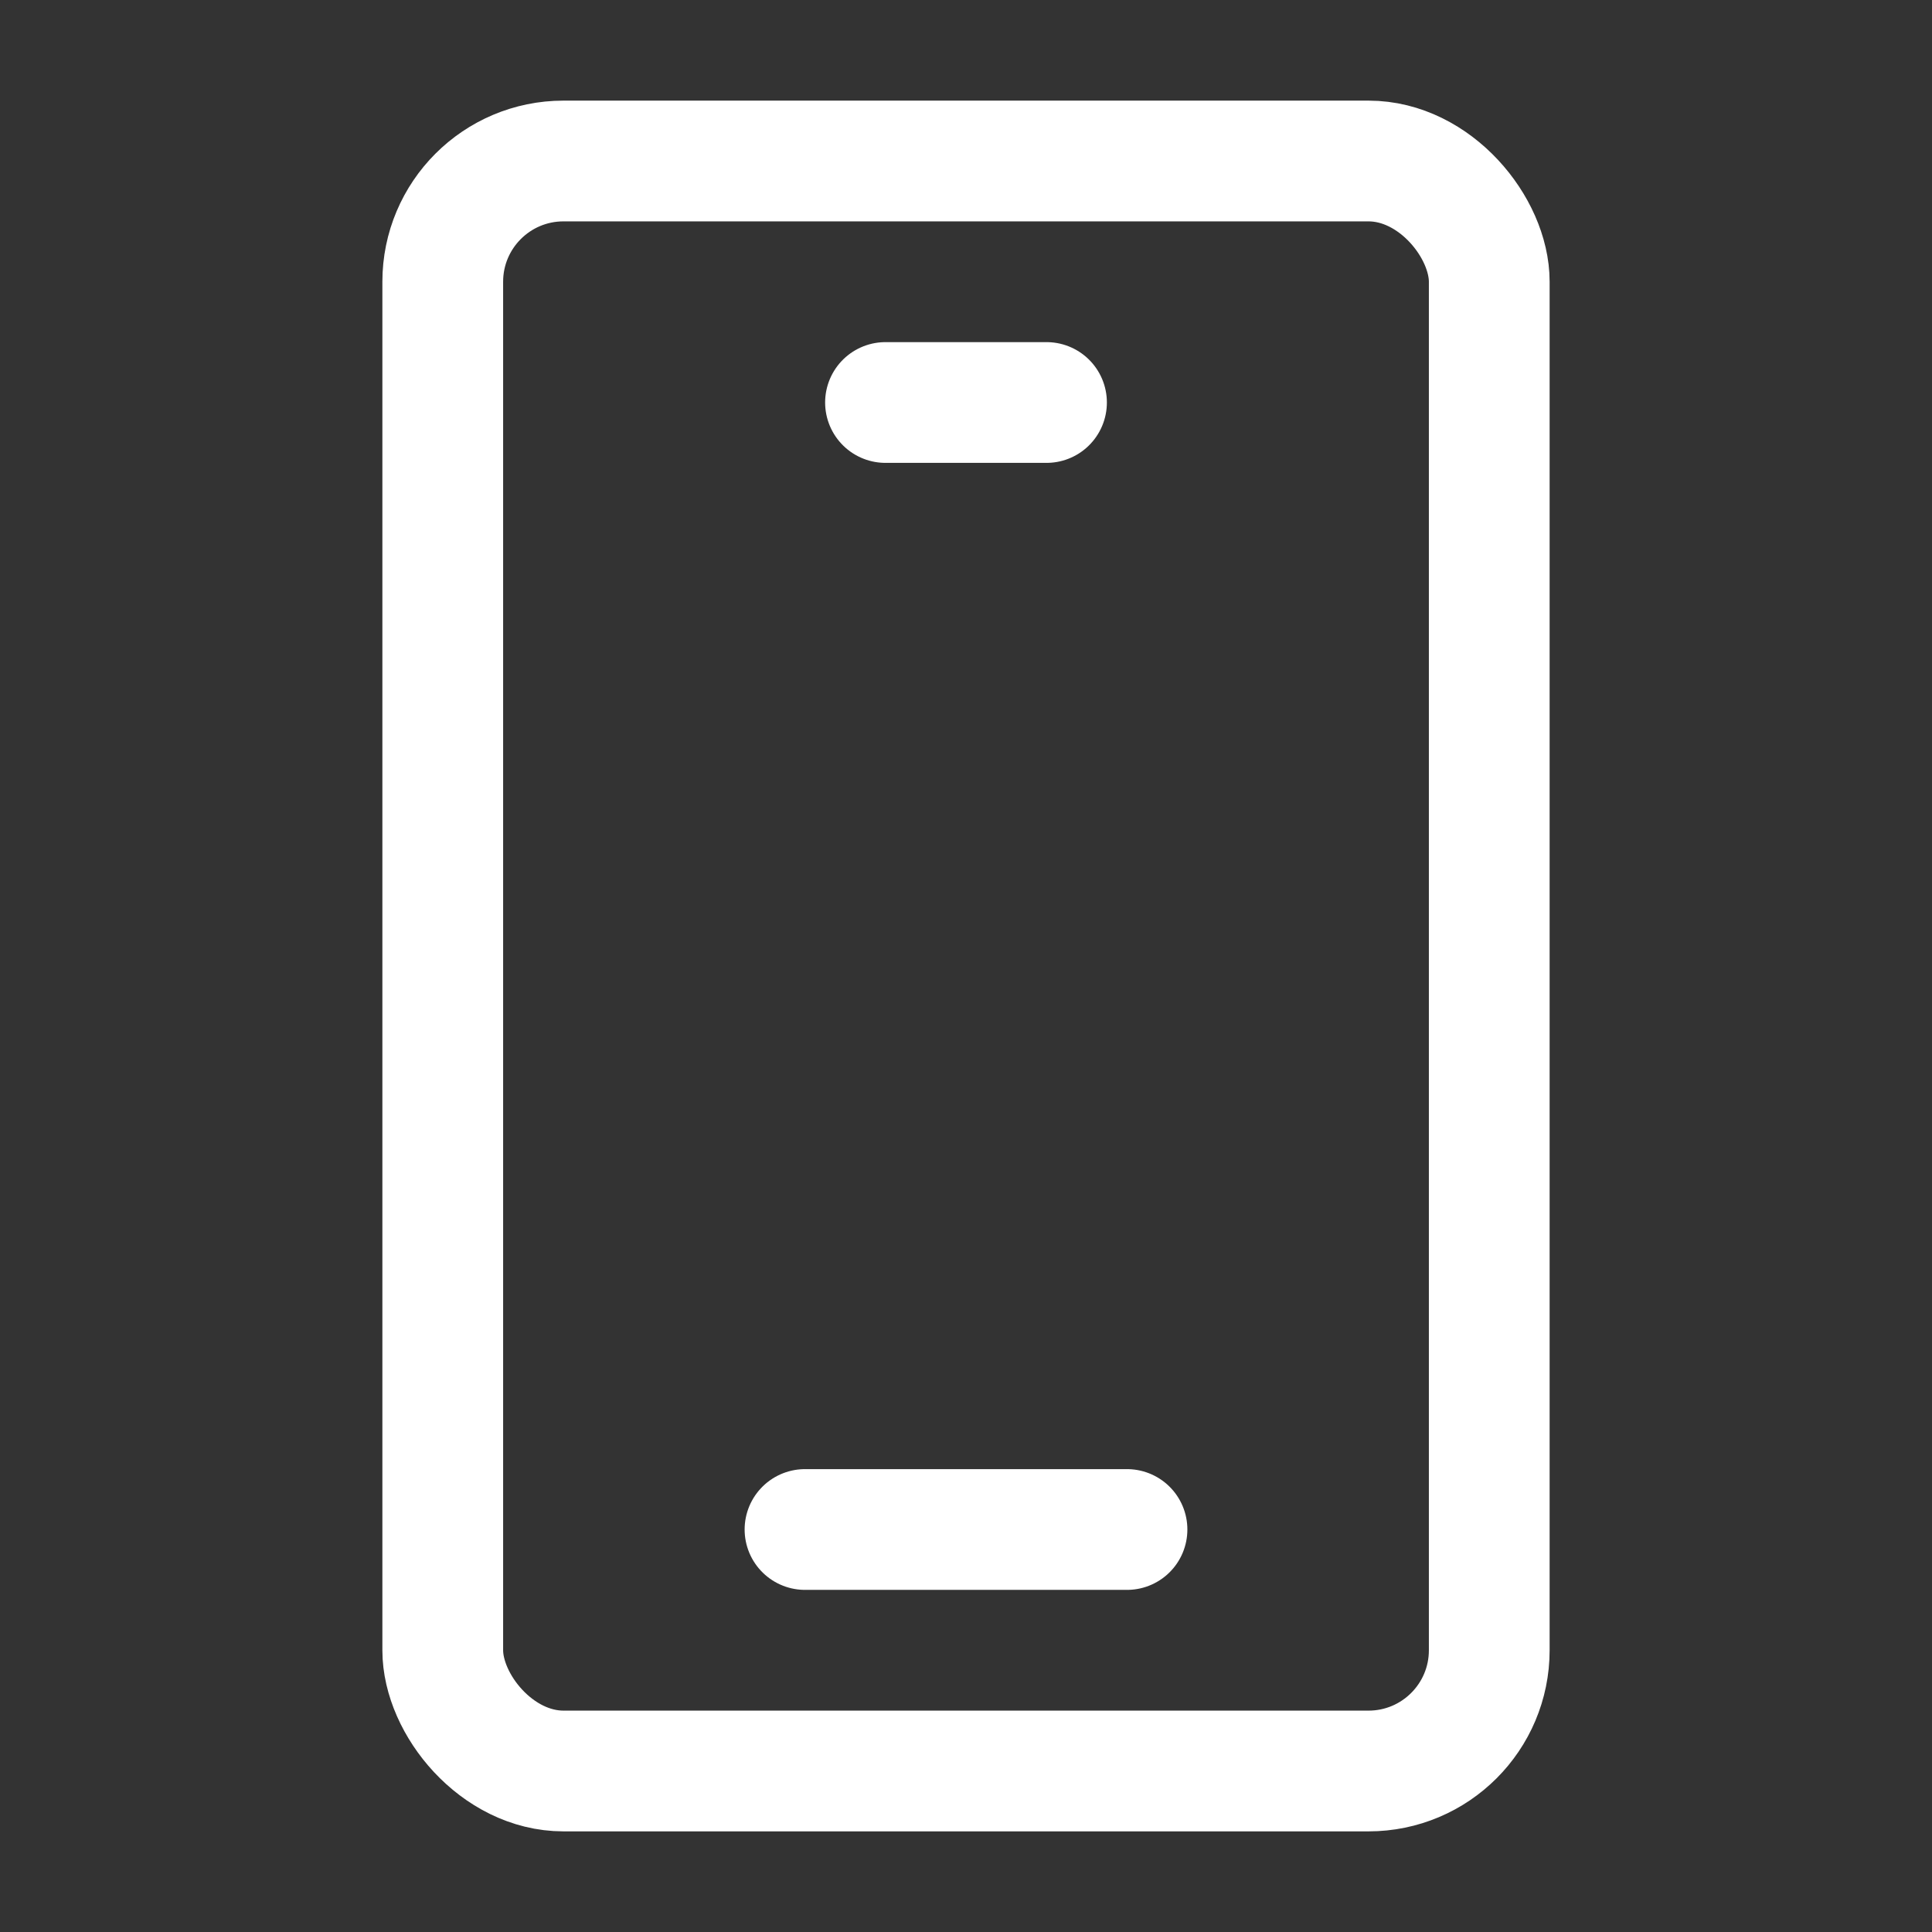 <?xml version="1.0" encoding="UTF-8"?><svg width="24" height="24" viewBox="0 0 48 48" fill="none" xmlns="http://www.w3.org/2000/svg"><rect x="0" y="0" width="48" height="48" fill="#333333" stroke="none"/><rect x="11" y="4" width="26" height="40" rx="3" fill="none" stroke="#ffffff" stroke-width="3"/><path d="M22 10L26 10" stroke="#ffffff" stroke-width="3" stroke-linecap="round" stroke-linejoin="round"/><path d="M20 38H28" stroke="#ffffff" stroke-width="3" stroke-linecap="round" stroke-linejoin="round"/></svg>